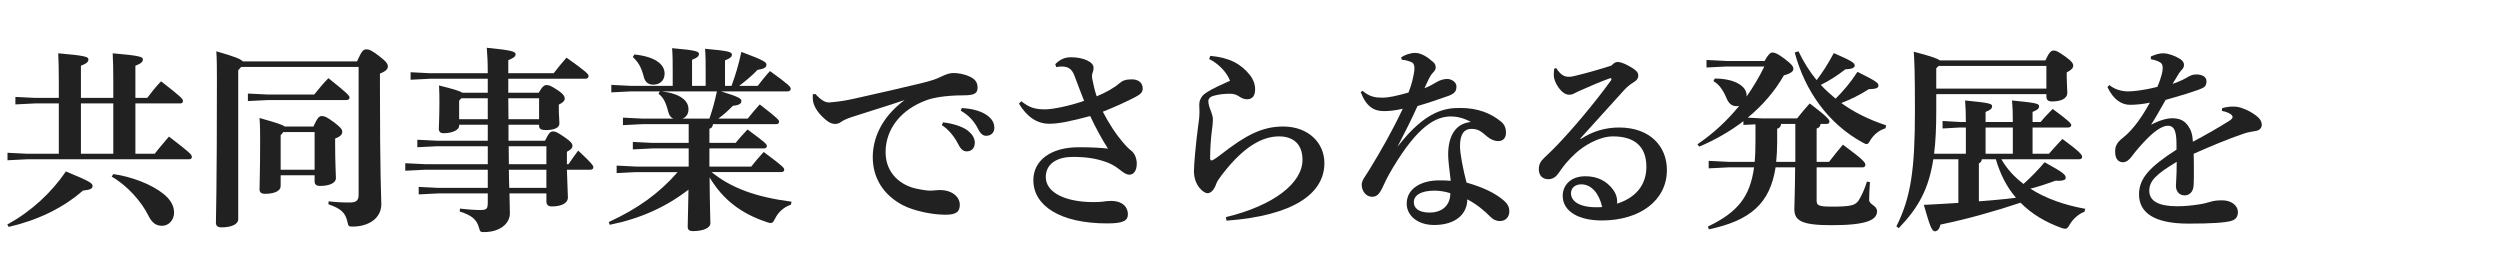 <?xml version="1.0" encoding="UTF-8"?><svg id="_イヤー_1" xmlns="http://www.w3.org/2000/svg" width="380" height="42" viewBox="0 0 380 42"><defs><style>.cls-1{fill:#212121;}</style></defs><path class="cls-1" d="M1.11,34.13c3.69-2.04,6.66-4.8,8.91-8.07,3.78,1.56,4.05,1.8,4.05,2.22,0,.39-.33,.57-1.47,.69-3.03,2.67-6.96,4.53-11.28,5.52l-.21-.36ZM8.94,15.72h-3.6l-3,.15v-1.14l3,.15h3.6v-2.55c0-1.89-.03-2.91-.09-4.23,4.29,.36,4.59,.57,4.59,.93s-.27,.63-1.14,.96v4.89h4.92v-2.55c0-1.89-.03-2.91-.09-4.23,4.29,.36,4.59,.57,4.59,.93s-.27,.63-1.14,.96v4.89h1.8c.63-.84,1.29-1.68,2.1-2.52,3.06,2.37,3.33,2.67,3.33,3,0,.24-.15,.36-.42,.36h-6.81v7.65h2.94c.63-.84,1.41-1.71,2.16-2.61,3.27,2.49,3.48,2.76,3.48,3.09,0,.24-.15,.36-.42,.36H4.14l-3,.15v-1.14l3,.15h4.8v-7.65Zm3.36,7.65h4.92v-7.65h-4.92v7.65Zm4.92,3.09c2.82,.39,5.88,1.59,7.65,3.03,1.05,.84,1.59,1.8,1.59,2.82,0,1.11-.78,2.01-1.83,2.01-.84,0-1.5-.36-2.1-1.59-1.02-2.07-3.18-4.53-5.55-5.88l.24-.39Z"/><path class="cls-1" d="M54.27,9.33c.72-1.65,.99-1.83,1.41-1.83,.45,0,.81,.15,1.95,1.02,1.14,.87,1.32,1.2,1.32,1.59s-.3,.72-1.2,1.08v1.35c0,14.7,.21,17.43,.21,18.51,0,2.1-1.89,3.39-4.38,3.39-.57,0-.63-.06-.75-.63-.3-1.47-.99-2.1-2.91-2.76l.03-.45c.99,.12,2.01,.18,3.12,.18,.96,0,1.44-.18,1.44-1.17V10.17h-17.85l-.45,.51v22.65c0,.75-1.02,1.23-2.52,1.23-.6,0-.87-.24-.87-.69,0-1.11,.15-5.04,.15-21.54,0-1.95,0-3.24-.09-4.53,2.82,.81,3.72,1.17,4.02,1.53h17.37Zm-6.51,5.04c.66-.81,1.35-1.68,2.16-2.49,3.09,2.46,3.21,2.7,3.21,2.97,0,.21-.18,.36-.48,.36h-11.91l-3.06,.15v-1.14l3.06,.15h7.02Zm-5.1,13.92c0,.72-.93,1.17-2.37,1.17-.57,0-.84-.21-.84-.69,0-.93,.09-2.85,.09-7.23,0-1.32,0-2.43-.09-3.6,2.58,.72,3.51,1.02,3.81,1.29h4.38c.66-1.44,.9-1.59,1.29-1.59,.42,0,.75,.15,1.86,.96,1.05,.81,1.23,1.08,1.23,1.44,0,.39-.24,.69-1.08,1.02v.87c0,2.97,.12,4.47,.12,5.16s-.93,1.17-2.4,1.17c-.57,0-.84-.21-.84-.69v-.93h-5.16v1.65Zm5.16-2.49v-5.73h-4.74l-.42,.48v5.25h5.16Z"/><path class="cls-1" d="M69.79,19.14c0,.57-.96,1.11-2.37,1.11-.48,0-.72-.24-.72-.69s.09-1.65,.09-3.99c0-.87,0-1.62-.06-2.58,2.28,.57,3.18,.84,3.54,1.11h3.87v-2.13h-8.73l-3,.15v-1.14l3,.15h8.73c0-1.62-.06-2.82-.15-3.87,3.69,.36,4.38,.57,4.38,.96s-.27,.57-1.11,.93v1.98h6.9c.6-.78,1.2-1.53,1.95-2.37,3.12,2.22,3.36,2.52,3.36,2.82,0,.21-.21,.39-.48,.39h-11.73v2.13h4.62c.6-1.05,.9-1.17,1.2-1.17,.36,0,.6,.06,1.74,.81,.93,.63,1.02,.99,1.02,1.26,0,.33-.33,.63-.9,.9v.72c0,.84,.09,1.62,.09,2.16,0,.6-.72,.99-2.04,.99-.81,0-1.05-.21-1.05-.66v-.15h-4.65v2.43h5.55c.57-1.2,.87-1.41,1.17-1.41,.39,0,.63,.06,1.8,.87,1.02,.69,1.2,1.02,1.2,1.29,0,.36-.21,.6-.84,.93v1.89h.24c.51-.75,.96-1.38,1.47-2.07,2.22,2.04,2.31,2.34,2.31,2.55s-.18,.36-.48,.36h-3.54c.03,1.62,.15,3.51,.15,4.2,0,.93-1.05,1.38-2.46,1.38-.51,0-.81-.24-.81-.78v-1.2h-5.61c.03,1.59,.06,2.49,.06,3.03,0,1.59-1.56,2.85-3.93,2.85-.54,0-.6-.06-.75-.6-.33-1.26-1.05-1.95-2.94-2.52l.03-.45c1.11,.12,2.07,.21,3.03,.21,1.02,0,1.2-.12,1.2-1.17v-1.35h-7.5l-3,.15v-1.14l3,.15h7.5v-2.76h-9.48l-3.06,.15v-1.14l3.06,.15h9.48v-2.73h-7.71l-3,.15v-1.14l3,.15h7.71v-2.43h-4.35v.18Zm4.35-1.02v-3.18h-4.02l-.33,.36v2.82h4.35Zm3.15,0h4.65v-3.18h-4.68l.03,3.18Zm.03,4.11c0,.9,.03,1.8,.03,2.73h5.7v-2.73h-5.73Zm.03,3.57c0,.87,.03,1.83,.06,2.76h5.64v-2.76h-5.7Z"/><path class="cls-1" d="M111.19,13.05c.6-1.62,1.08-3.21,1.5-5.16,3.57,1.32,3.81,1.59,3.81,1.95,0,.39-.33,.63-1.35,.78-.87,.9-1.8,1.68-2.79,2.43h2.82c.6-.78,1.11-1.44,1.86-2.25,2.94,2.13,3.15,2.4,3.15,2.7,0,.21-.15,.39-.48,.39h-10.11c2.88,.87,3.09,1.14,3.09,1.47,0,.39-.33,.63-1.29,.72-.69,.72-1.44,1.38-2.22,1.95h4.47c.57-.72,1.14-1.41,1.83-2.16,2.79,2.16,2.94,2.37,2.94,2.64,0,.21-.15,.36-.45,.36h-9.6c-.03,.39-.21,.63-.54,.69v2.16h3.99c.57-.72,1.11-1.29,1.8-2.04,2.7,1.98,2.94,2.22,2.94,2.52,0,.21-.15,.36-.45,.36h-8.28v2.76h6.36c.57-.72,1.11-1.38,1.89-2.22,2.94,2.19,3.12,2.4,3.12,2.7,0,.21-.15,.36-.45,.36h-10.59c3,2.43,6.69,3.78,12.15,4.5l-.09,.45c-1.08,.36-1.92,1.14-2.4,2.1-.27,.51-.36,.69-.66,.69-.12,0-.3-.03-.54-.12-3.96-1.29-6.75-3.45-8.76-6.81,.03,4.65,.12,6.27,.12,6.96,0,.75-1.17,1.2-2.64,1.2-.57,0-.81-.21-.81-.66,0-.63,.06-1.98,.12-5.64-3.51,2.7-7.38,4.41-11.97,5.34l-.15-.42c4.44-2.04,7.71-4.41,10.47-7.59h-6.27l-3,.15v-1.14l3,.15h7.95v-2.76h-5.49l-3,.15v-1.14l3,.15h5.49v-2.85h-6.99l-3,.15v-1.14l3,.15h4.65c-.39-.18-.63-.51-.75-.99-.39-1.53-.78-2.25-1.5-2.79l.21-.36h-4.38l-3,.15v-1.14l3,.15h6.33v-2.13c0-1.41,0-2.43-.09-3.6,3.9,.33,4.08,.54,4.08,.9,0,.3-.21,.54-1.05,.87v3.96h2.07v-2.04c0-1.41,0-2.43-.09-3.6,3.84,.33,4.08,.54,4.08,.9,0,.3-.21,.54-1.05,.87v3.87h.99Zm-14.76-4.77c3.18,.33,4.59,1.5,4.59,2.91,0,.99-.66,1.68-1.74,1.68-.78,0-1.23-.45-1.41-1.14-.42-1.65-.9-2.31-1.68-3.06l.24-.39Zm11.4,9.75c.48-1.35,.84-2.73,1.14-4.14h-8.4c2.82,.33,4.08,1.41,4.08,2.7,0,.72-.33,1.23-.93,1.44h4.11Z"/><path class="cls-1" d="M123.93,14.28c1.02,1.08,1.53,1.29,2.13,1.29,.12,0,.24-.03,.33-.03,1.17-.09,2.4-.3,3.57-.57,3.93-.87,7.8-1.77,10.02-2.31,1.38-.33,2.31-.63,2.97-.96,.9-.45,1.47-.6,1.95-.6,.66,0,1.59,.12,2.49,.54,.93,.42,1.2,.99,1.2,1.68,0,.81-.39,1.17-2.07,1.17-2.82,0-4.71,.39-5.55,.69-4.17,1.47-6.36,4.56-6.36,7.95s2.52,5.07,4.56,5.52c1.11,.24,1.8,.33,2.28,.33,.15,0,.36-.03,.45-.03,.33-.03,.66-.06,.96-.06,1.95,0,3.03,1.11,3.03,2.22,0,1.05-.48,1.53-2.19,1.53-2.13,0-4.89-.63-6.45-1.44-3.09-1.62-4.59-4.26-4.59-7.32,0-2.64,1.14-5.91,4.83-8.67-2.52,.87-4.71,1.5-7.83,2.52-.66,.21-1.44,.51-1.83,.81-.21,.18-.57,.3-.87,.3-.33,0-.75-.09-1.26-.48-1.2-.93-1.92-2.01-2.1-2.88-.03-.21-.06-.36-.06-.66v-.48l.39-.06Zm19.41,4.32c1.17,.12,2.85,.54,3.78,1.26,.63,.51,1.05,1.11,1.05,1.83,0,.87-.54,1.32-1.23,1.32-.6,0-.96-.42-1.38-1.26-.48-.93-1.35-2.07-2.4-2.73l.18-.42Zm2.85-2.19c1.29,.09,2.73,.36,3.75,1.05,.87,.6,1.2,1.23,1.2,1.98s-.54,1.2-1.23,1.2c-.42,0-.81-.18-1.26-1.08-.57-1.11-1.38-2.04-2.61-2.73l.15-.42Z"/><path class="cls-1" d="M155.24,15.39c1.29,1.02,2.16,1.23,3.63,1.23,1.17,0,3.78-.54,5.91-1.29-.54-1.35-1.05-2.73-1.47-3.84-.39-1.02-.93-1.38-1.98-1.38-.18,0-.42,.03-.78,.09l-.15-.45c.75-.75,1.47-1.05,2.4-1.05,1.86,0,3.42,.72,3.42,1.56,0,.36-.06,.57-.15,.81-.06,.18-.09,.33-.09,.48,0,.18,.03,.33,.06,.51,.21,1.08,.36,1.68,.66,2.58,1.38-.57,2.67-1.29,3.45-1.98,.48-.42,.96-.6,1.89-.6,1.05,0,1.65,.57,1.65,1.38,0,.63-.36,.9-1.14,1.32-1.5,.78-3.24,1.56-4.92,2.22,.87,1.68,1.95,3.42,3.36,5.01,.57,.63,.84,.81,1.05,.99,.39,.33,.75,1.05,.75,1.89,0,1.17-.54,1.68-1.11,1.68-.48,0-.87-.27-1.47-.75-.81-.66-1.65-1.05-2.34-1.26-1.35-.45-2.76-.69-4.83-.69-2.19,0-4.08,.93-4.08,3.06,0,2.43,3.12,3.81,7.23,3.81,.6,0,1.02-.03,1.35-.06,.45-.06,.81-.12,1.32-.12,1.83,0,2.58,.99,2.58,2.01,0,.93-.57,1.41-3.12,1.41-7.26,0-11.25-2.73-11.25-6.57,0-3,2.64-5.01,6.9-5.01,1.98,0,3.45,.09,4.44,.21-.87-1.35-1.8-3.03-2.7-4.95-2.94,.78-4.71,1.17-6.24,1.17-1.83,0-3.39-1.05-4.59-3.06l.36-.36Z"/><path class="cls-1" d="M183.97,8.49c2.94,.27,4.68,1.23,6.06,2.97,.36,.45,.75,1.23,.75,2.1,0,.93-.36,1.53-1.23,1.53-.42,0-.84-.18-1.14-.39-.48-.33-.9-.45-1.41-.45-.75,0-1.68,.06-2.49,.3-.6,.15-.84,.48-.84,.84,0,.39,.15,.9,.39,1.5,.09,.24,.3,.84,.3,1.14,0,.81-.09,1.32-.15,1.8-.15,1.11-.27,2.79-.27,4.2,0,.24,.09,.36,.18,.36s.24-.06,.45-.18c.42-.27,.75-.54,1.2-.87,3.6-2.79,6.09-4.11,9.27-4.11,3.87,0,6.27,2.52,6.27,5.55,0,4.68-4.74,8.01-14.88,8.76l-.09-.54c7.35-1.77,11.64-5.22,11.64-8.7,0-2.49-1.5-3.57-3.57-3.57-2.4,0-4.98,1.41-7.74,4.68-.6,.72-1.56,1.89-1.77,2.46-.33,.96-.81,1.5-1.38,1.5-.51,0-2.04-1.08-2.04-3.39,0-.96,.3-4.26,.63-6.75,.21-1.44,.21-1.8,.21-2.19,0-.24-.03-.81-.03-1.2,0-.45,.24-1.17,.87-1.62,1.17-.81,2.46-1.32,3.81-1.95-.54-1.35-1.77-2.61-3.18-3.3l.18-.48Z"/><path class="cls-1" d="M212.98,8.73c.51-.39,1.44-.69,2.1-.69,.93,0,1.89,.6,2.82,1.44,.24,.24,.33,.48,.33,.81,0,.24-.18,.51-.33,.66-.27,.27-.45,.54-.63,.87-.36,.69-.51,1.08-.75,1.59,.75-.27,1.38-.66,1.89-.96,.42-.24,.99-.45,1.59-.45,.54,0,1.38,.42,1.38,1.14s-.27,1.08-1.23,1.44c-1.68,.6-3.3,1.14-4.68,1.53-1.14,2.49-1.92,3.99-3.06,6.21,4.35-5.64,7.41-5.91,9.54-5.91,2.7,0,4.68,.81,6.24,2.1,.54,.45,.72,1.05,.72,1.62,0,.78-.36,1.32-1.2,1.32-.51,0-1.11-.24-1.62-.66-.99-.84-1.38-1.2-2.46-1.2-.99,0-1.71,.69-1.71,2.61,0,1.17,.45,3.45,.99,5.55,2.49,.72,4.32,1.56,5.67,2.73,.72,.63,.84,1.17,.84,1.65,0,.78-.51,1.47-1.41,1.47-.66,0-1.11-.3-1.38-.57-1.17-1.17-2.28-2.04-3.6-2.73,0,2.22-1.77,3.9-5.04,3.9-2.52,0-4.17-1.44-4.17-3.24,0-2.46,2.46-3.54,4.89-3.54,.51,0,1.14,0,1.8,.06-.21-1.77-.39-3.12-.39-3.96,0-2.76,1.05-4.74,3.45-4.98-1.05-.6-2.16-.84-3-.84-2.37,0-5.04,1.47-8.82,7.74-1.02,1.71-1.26,2.34-1.62,3.09-.51,1.08-.93,1.38-1.59,1.38-.87,0-1.56-.84-1.56-1.83,0-.69,.6-1.35,1.05-2.1,1.95-3.18,3.57-6.03,5.19-9.45-1.26,.3-2.16,.36-2.88,.36-1.47,0-2.64-.63-3.51-2.88l.27-.21c1.08,.93,1.98,1.05,3.06,1.05,.81,0,2.04-.24,3.93-.78,.36-.96,.54-1.47,.75-2.55,.09-.42,.15-.72,.15-1.23,0-.39-.12-.72-.51-.87-.33-.12-.75-.3-1.41-.33l-.09-.36Zm1.92,22.02c0,.87,.72,1.56,2.4,1.56,1.95,0,3.15-1.14,3.15-2.94-.81-.27-1.68-.39-2.4-.39-2.16,0-3.15,.75-3.15,1.77Z"/><path class="cls-1" d="M240.29,21.12c1.83-1.2,3.78-1.74,5.82-1.74,4.68,0,7.26,2.85,7.26,6.45,0,4.68-4.14,7.65-9.81,7.68-3.48,.03-6.03-1.32-6.03-3.75,0-1.47,1.08-2.97,3.45-2.97,1.83,0,3.21,.72,4.17,1.98,.42,.54,.66,1.2,.66,1.83,0,.12,0,.24-.03,.36,2.91-.93,4.47-2.88,4.47-5.61,0-3.09-1.8-4.62-5.07-4.62-2.16,0-4.5,1.47-5.7,2.58-1.2,1.11-1.86,1.95-2.55,2.97-.39,.57-.87,.96-1.59,.96-.87,0-1.44-.57-1.44-1.5,0-.69,.21-1.17,.81-1.74,.36-.36,1.29-1.2,2.1-2.07,2.07-2.16,5.4-6.03,8.07-9.72,.03-.06,.06-.12,.06-.18,0-.09-.06-.15-.12-.15-.03,0-.12,.03-.15,.03-1.41,.51-2.88,1.14-4.29,1.77-.45,.21-.78,.33-1.08,.51-.21,.12-.42,.21-.81,.21-1.14,0-2.31-1.89-2.31-2.94,0-.36,0-.66,.06-1.02l.3-.09c.72,1.08,1.23,1.32,1.95,1.32,.36,0,.6-.06,1.08-.18,1.5-.36,3.45-.9,5.37-1.53,.36-.39,.66-.54,.93-.54,.36,0,.9,.15,1.71,.6,.96,.54,1.44,.9,1.44,1.44,0,.42-.15,.69-.63,.99-.66,.42-1.08,.75-1.59,1.32-2.28,2.52-4.44,4.89-6.6,7.29l.09,.06Zm.06,6.9c-1.02,0-1.56,.63-1.56,1.35,0,1.2,1.23,2.13,3.84,2.13,.27,0,.57,0,.9-.03-.45-2.01-1.59-3.45-3.18-3.45Z"/><path class="cls-1" d="M260.65,11.94c3.09,0,4.83,1.2,4.83,2.52v.21c1.02-1.44,1.92-2.97,2.7-4.56h-5.79l-3,.15v-1.14l3,.15h5.82c.57-1.02,.9-1.29,1.2-1.29,.36,0,.84,.18,1.89,.99,1.08,.84,1.29,1.11,1.29,1.53,0,.33-.36,.66-1.44,.96-1.41,2.46-3.3,4.62-5.49,6.42l2.19,.12h5.31c.57-.72,1.23-1.53,1.92-2.28,2.64,2.01,3,2.46,3,2.76,0,.21-.15,.36-.45,.36h-.9c-.06,.42-.24,.6-.6,.69v5.07h1.89c.63-.84,1.35-1.71,2.1-2.61,3.09,2.28,3.42,2.7,3.42,3.09,0,.24-.21,.36-.42,.36h-6.99v5.04c0,.72,.24,.93,2.31,.93,2.94,0,3.6-.21,4.08-.96,.42-.66,.9-1.68,1.26-2.85l.45,.09c-.06,.78-.12,2.13-.12,2.7,0,.72,1.2,.84,1.2,1.71,0,1.32-1.5,2.13-6.93,2.13-4.56,0-5.64-.69-5.64-2.46,0-.93,.09-1.95,.12-6.33h-2.97c-.84,5.43-3.75,8.07-10.14,9.42l-.15-.42c4.47-2.16,6.39-4.44,7.02-9h-3.9l-3,.15v-1.14l3,.15h3.99c.09-.96,.12-2.01,.12-3.18v-2.52l-1.83,.09v-.57c-2.01,1.53-4.29,2.85-6.72,3.87l-.27-.36c2.4-1.62,4.56-3.63,6.36-5.85-.12,.03-.24,.06-.39,.06-.63,0-1.14-.27-1.53-1.17-.51-1.23-1.14-2.16-2.01-2.64l.21-.39Zm10.08,6.9c-.06,.42-.24,.63-.6,.72v2.1c0,1.05-.06,2.04-.15,2.94h2.91v-5.76h-2.16Zm2.64-11.04c.75,1.59,1.68,3.06,2.76,4.38,.87-1.14,1.62-2.28,2.61-4.11,2.85,1.23,3.18,1.53,3.18,1.89,0,.3-.33,.54-1.41,.57-1.29,.99-2.49,1.77-3.75,2.37,.69,.75,1.47,1.44,2.25,2.1,1.14-1.14,2.22-2.37,3.33-4.08,3.03,1.5,3.18,1.71,3.18,2.1,0,.3-.24,.51-1.47,.54-1.35,.87-2.76,1.56-4.17,2.1,1.89,1.38,4.17,2.52,6.81,3.39l-.09,.45c-.99,.3-1.77,.96-2.28,1.77-.24,.42-.36,.63-.6,.63-.15,0-.33-.09-.6-.24-5.28-2.88-8.79-7.92-10.32-13.68l.57-.18Z"/><path class="cls-1" d="M298.81,19.38h-.9l-2.64,.15v-1.14l2.64,.15h.9c0-1.35-.03-2.19-.12-3.27,3.66,.36,4.11,.48,4.11,.87s-.27,.57-.99,.87v1.53h4.14c0-1.35-.03-2.19-.12-3.27,3.66,.36,4.11,.48,4.11,.87s-.27,.57-.99,.87v1.53h1.23c.57-.72,1.23-1.38,1.83-1.98,2.58,1.89,2.82,2.25,2.82,2.46s-.18,.36-.48,.36h-5.4v3.99h2.49c.63-.75,1.41-1.56,2.04-2.25,2.76,2.01,3,2.43,3,2.73,0,.21-.15,.36-.45,.36h-11.82c.84,1.47,2.01,2.73,3.36,3.75,1.11-.99,2.22-2.13,3.21-3.3,2.94,1.62,3.21,1.89,3.21,2.4,0,.24-.36,.42-1.02,.42-.15,0-.3,0-.48-.03-1.23,.45-2.49,.87-3.87,1.23,2.28,1.47,5.16,2.49,8.34,3.06l-.12,.45c-.87,.3-1.74,1.08-2.25,1.95-.27,.45-.39,.63-.66,.63-.15,0-.33-.03-.57-.12-2.52-.9-4.62-2.19-6.24-3.84-4.05,1.35-8.13,2.49-12.18,3.33-.12,.66-.48,1.02-.84,1.02-.45,0-.75-.75-1.68-4.02,1.74-.09,3.51-.18,5.25-.3v-6.63h-3.81c-.69,4.53-2.28,7.38-5.25,10.47l-.36-.27c2.22-4.44,2.82-8.67,2.82-17.61,0-6.09-.09-7.56-.18-8.94,2.55,.66,3.57,1.02,3.96,1.32h16.05c.54-1.2,.87-1.5,1.23-1.5,.39,0,.66,.12,1.77,.9,1.02,.72,1.23,1.11,1.23,1.38,0,.36-.21,.63-.99,1.05v.75c0,.84,.09,1.83,.09,2.31,0,.93-.93,1.35-2.37,1.35-.51,0-.81-.21-.81-.75v-.36h-16.74v2.49c0,2.55-.09,4.71-.33,6.57h4.83v-3.99Zm-4.5-9v3.09h16.74v-3.45h-16.38l-.36,.36Zm6.93,13.83c-.03,.33-.21,.51-.45,.63v5.76c1.89-.15,3.78-.3,5.64-.54-1.47-1.68-2.43-3.72-3.06-5.85h-2.13Zm4.71-.84v-3.99h-4.14v3.99h4.14Z"/><path class="cls-1" d="M337.76,16.44c.63-.18,1.17-.24,1.56-.24,.45,0,.9,.03,1.41,.21,.9,.3,1.65,.75,2.13,1.11,.51,.39,.93,.81,.93,1.47,0,.45-.33,.81-.84,.9-.72,.12-1.29,.21-1.89,.42-2.58,.87-5.07,1.95-7.62,3.06,.03,.99,.03,1.92,.03,2.7s0,1.47-.03,1.98c-.03,1.2-.72,1.65-1.38,1.65-.81,0-1.32-.63-1.32-1.44,0-.12,.03-.51,.03-.6,.06-1.14,.09-1.68,.09-3.06-3.12,1.86-4.17,2.91-4.17,4.38,0,1.62,1.47,2.37,4.26,2.37,1.17,0,2.22-.12,3.24-.27,.69-.09,1.32-.27,1.83-.42,.48-.15,1.02-.21,1.77-.21,1.29,0,2.37,.72,2.37,1.8,0,.63-.27,1.11-.99,1.32-.9,.27-2.94,.42-6.54,.42-5.22,0-7.5-1.68-7.5-4.44,0-2.46,1.65-4.2,5.7-6.81,0-.9,0-1.62-.09-2.19-.15-1.05-.57-1.44-1.23-1.44-.87,0-2.1,.87-3.33,2.16-.75,.78-1.35,1.44-2.19,2.55-.33,.45-.78,.84-1.29,.84-.6,0-1.2-.36-1.2-1.62,0-.81,.27-1.38,1.11-2.04,.72-.57,1.2-1.08,1.83-1.83,.75-.9,1.62-2.25,2.34-3.57-1.05,.24-2.25,.33-3.03,.33-1.2,0-2.49-.72-3.42-2.7l.3-.3c.75,.63,1.8,.96,2.85,.96,.63,0,2.22-.12,4.44-.69,.36-.84,.51-1.35,.63-1.77,.15-.51,.18-.84,.18-1.14,0-.24-.06-.63-.39-.81-.3-.18-.63-.33-1.41-.48v-.42c.78-.33,1.29-.48,1.89-.48,.75,0,1.74,.36,2.52,.84,.54,.33,.63,.72,.63,.9,0,.27-.09,.48-.24,.66-.18,.21-.42,.45-.54,.66-.27,.42-.63,1.05-.96,1.59,.87-.3,1.56-.6,2.22-.99,.45-.27,.84-.45,1.38-.45,.93,0,1.56,.39,1.56,1.02,0,.54-.18,.84-.54,1.02-.57,.27-1.05,.42-1.77,.66-.96,.33-2.28,.69-3.9,1.17-.81,1.41-1.5,2.67-2.22,3.78,1.17-.63,2.34-.99,3.21-.99,1.47,0,2.01,.6,2.43,1.17,.45,.63,.66,1.29,.72,2.4,1.98-1.05,3.9-2.16,5.34-3.06,.39-.24,.69-.45,.69-.69,0-.18-.12-.33-.27-.42-.33-.24-.78-.42-1.35-.51l.03-.42Z"/></svg>